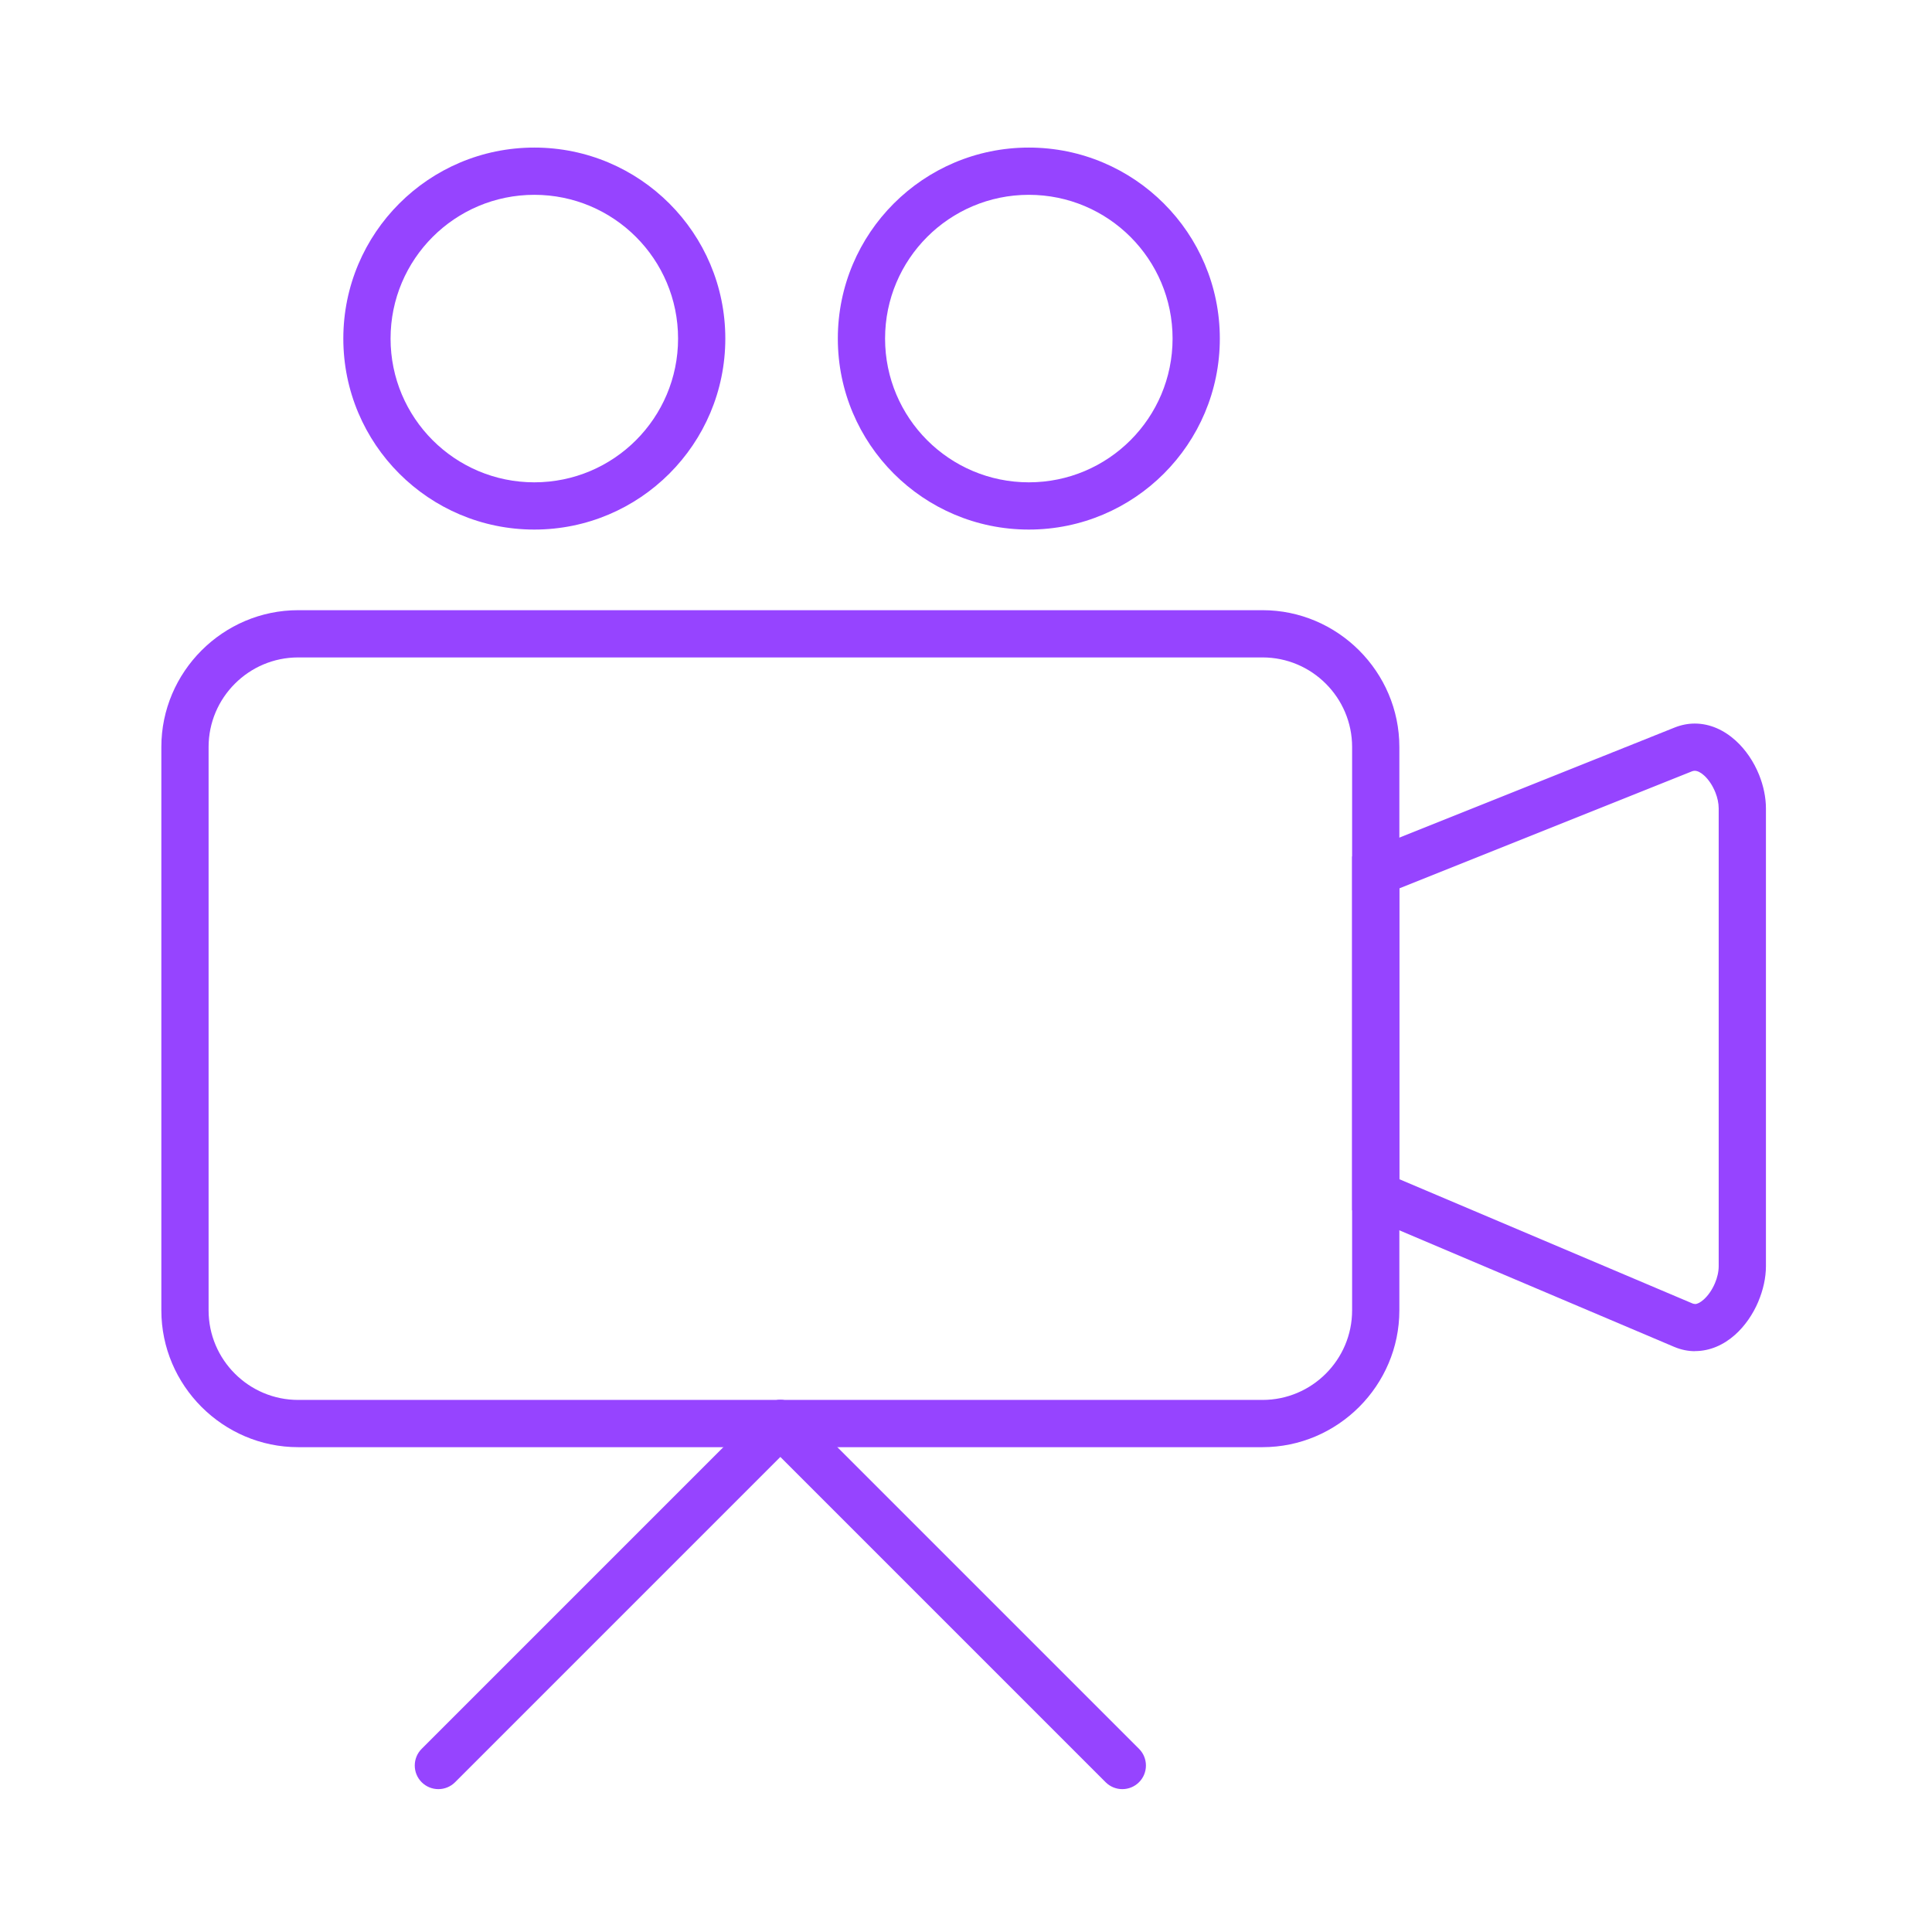 <?xml version="1.0" encoding="UTF-8"?> <!-- Creator: CorelDRAW 2019 (64-Bit) --> <svg xmlns="http://www.w3.org/2000/svg" xmlns:xlink="http://www.w3.org/1999/xlink" xmlns:xodm="http://www.corel.com/coreldraw/odm/2003" xml:space="preserve" width="34.629mm" height="34.629mm" style="shape-rendering:geometricPrecision; text-rendering:geometricPrecision; image-rendering:optimizeQuality; fill-rule:evenodd; clip-rule:evenodd" viewBox="0 0 3462.9 3462.9"> <defs> <style type="text/css"> <![CDATA[ .fil0 {fill:#9644FF;fill-rule:nonzero} ]]> </style> </defs> <g id="Слой_x0020_1">  <g id="_2085086348000"> <path class="fil0" d="M534.39 1093.69l1728.61 0c67.28,0 128.53,27.57 173.03,72l0.16 0.16c44.43,44.5 72,105.75 72,173.03l0 1009.82c0,67.27 -27.57,128.53 -72,173.03l-0.16 0.16c-44.5,44.43 -105.75,72 -173.03,72l-1728.61 0c-67.27,0 -128.53,-27.57 -173.03,-72l-0.16 -0.16c-44.43,-44.5 -72,-105.76 -72,-173.03l0 -1009.82c0,-67.28 27.57,-128.53 72,-173.03l0.16 -0.16c44.5,-44.43 105.76,-72 173.03,-72zm1728.61 84.68l-1728.61 0c-44.2,0 -84.33,18.02 -113.33,47.02l-0.16 0.16c-29,29 -47.02,69.12 -47.02,113.33l0 1009.82c0,44.2 18.02,84.33 47.02,113.33l0.16 0.16c29,29 69.13,47.02 113.33,47.02l1728.61 0c44.21,0 84.33,-18.02 113.33,-47.02l0.16 -0.16c29,-29 47.02,-69.13 47.02,-113.33l0 -1009.82c0,-44.21 -18.02,-84.33 -47.02,-113.33l-0.16 -0.16c-29,-29 -69.12,-47.02 -113.33,-47.02z"></path> <path class="fil0" d="M2450.14 1524.58l551.23 -220.48c12.31,-4.92 24.47,-7.2 36.28,-7.2 27.44,0 52.59,11.76 73.3,30.49 18.02,16.29 32.73,38.19 42.1,61.62 7.77,19.41 12.2,40.2 12.2,60.11l0 820.21c0,20.99 -5,43.08 -13.67,63.54l0 0.17c-9.67,22.79 -24.2,43.89 -41.73,59.47 -20.23,17.97 -44.8,29.2 -71.76,29.19l0 0.17c-12.26,0 -24.87,-2.47 -37.55,-7.85l-577.03 -244.72 0 -634.06 26.63 -10.66zm582.65 -142.1l-524.6 209.83 0 521.29 525.43 222.7c1.42,0.6 2.94,0.89 4.47,0.89l0 0.17c4.49,0 9.98,-3.09 15.54,-8.03 8.25,-7.33 15.31,-17.78 20.23,-29.37 4.27,-9.97 6.71,-20.64 6.71,-30.63l0 -820.21c0,-9.37 -2.15,-19.31 -5.9,-28.69 -4.84,-12.11 -11.95,-22.99 -20.28,-30.52 -5.65,-5.11 -11.52,-8.33 -16.74,-8.33 -1.68,0 -3.33,0.29 -4.86,0.9z"></path> <path class="fil0" d="M815.67 3194.44c-16.52,16.52 -43.34,16.52 -59.86,0 -16.52,-16.52 -16.52,-43.34 0,-59.86l612.95 -612.96c16.52,-16.52 43.34,-16.52 59.86,0 16.52,16.52 16.52,43.34 0,59.86l-612.95 612.96z"></path> <path class="fil0" d="M2041.57 3134.58c16.52,16.52 16.52,43.34 0,59.86 -16.52,16.52 -43.34,16.52 -59.86,0l-612.95 -612.96c-16.52,-16.52 -16.52,-43.34 0,-59.86 16.52,-16.52 43.34,-16.52 59.86,0l612.95 612.96z"></path> <path class="fil0" d="M957.71 264.51c94.52,0 180.11,38.33 242.06,100.28 61.95,61.95 100.28,147.54 100.28,242.06 0,94.52 -38.33,180.11 -100.28,242.06 -61.95,61.95 -147.54,100.28 -242.06,100.28 -94.52,0 -180.11,-38.33 -242.06,-100.28 -61.95,-61.95 -100.28,-147.54 -100.28,-242.06 0,-94.52 38.33,-180.11 100.28,-242.06 61.95,-61.95 147.54,-100.28 242.06,-100.28zm182.2 160.14c-46.61,-46.61 -111.04,-75.46 -182.2,-75.46 -71.16,0 -135.59,28.85 -182.2,75.46 -46.61,46.61 -75.46,111.04 -75.46,182.2 0,71.16 28.85,135.59 75.46,182.2 46.61,46.61 111.04,75.46 182.2,75.46 71.16,0 135.59,-28.85 182.2,-75.46 46.61,-46.61 75.46,-111.04 75.46,-182.2 0,-71.16 -28.85,-135.59 -75.46,-182.2z"></path> <path class="fil0" d="M1844.06 264.51c94.52,0 180.11,38.33 242.06,100.28 61.95,61.95 100.28,147.54 100.28,242.06 0,94.52 -38.33,180.11 -100.28,242.06 -61.95,61.95 -147.54,100.28 -242.06,100.28 -94.52,0 -180.11,-38.33 -242.06,-100.28 -61.95,-61.95 -100.28,-147.54 -100.28,-242.06 0,-94.52 38.33,-180.11 100.28,-242.06 61.95,-61.95 147.54,-100.28 242.06,-100.28zm182.2 160.14c-46.61,-46.61 -111.04,-75.46 -182.2,-75.46 -71.16,0 -135.59,28.85 -182.2,75.46 -46.61,46.61 -75.46,111.04 -75.46,182.2 0,71.16 28.85,135.59 75.46,182.2 46.61,46.61 111.04,75.46 182.2,75.46 71.16,0 135.59,-28.85 182.2,-75.46 46.61,-46.61 75.46,-111.04 75.46,-182.2 0,-71.16 -28.85,-135.59 -75.46,-182.2z"></path> </g> </g> </svg> 